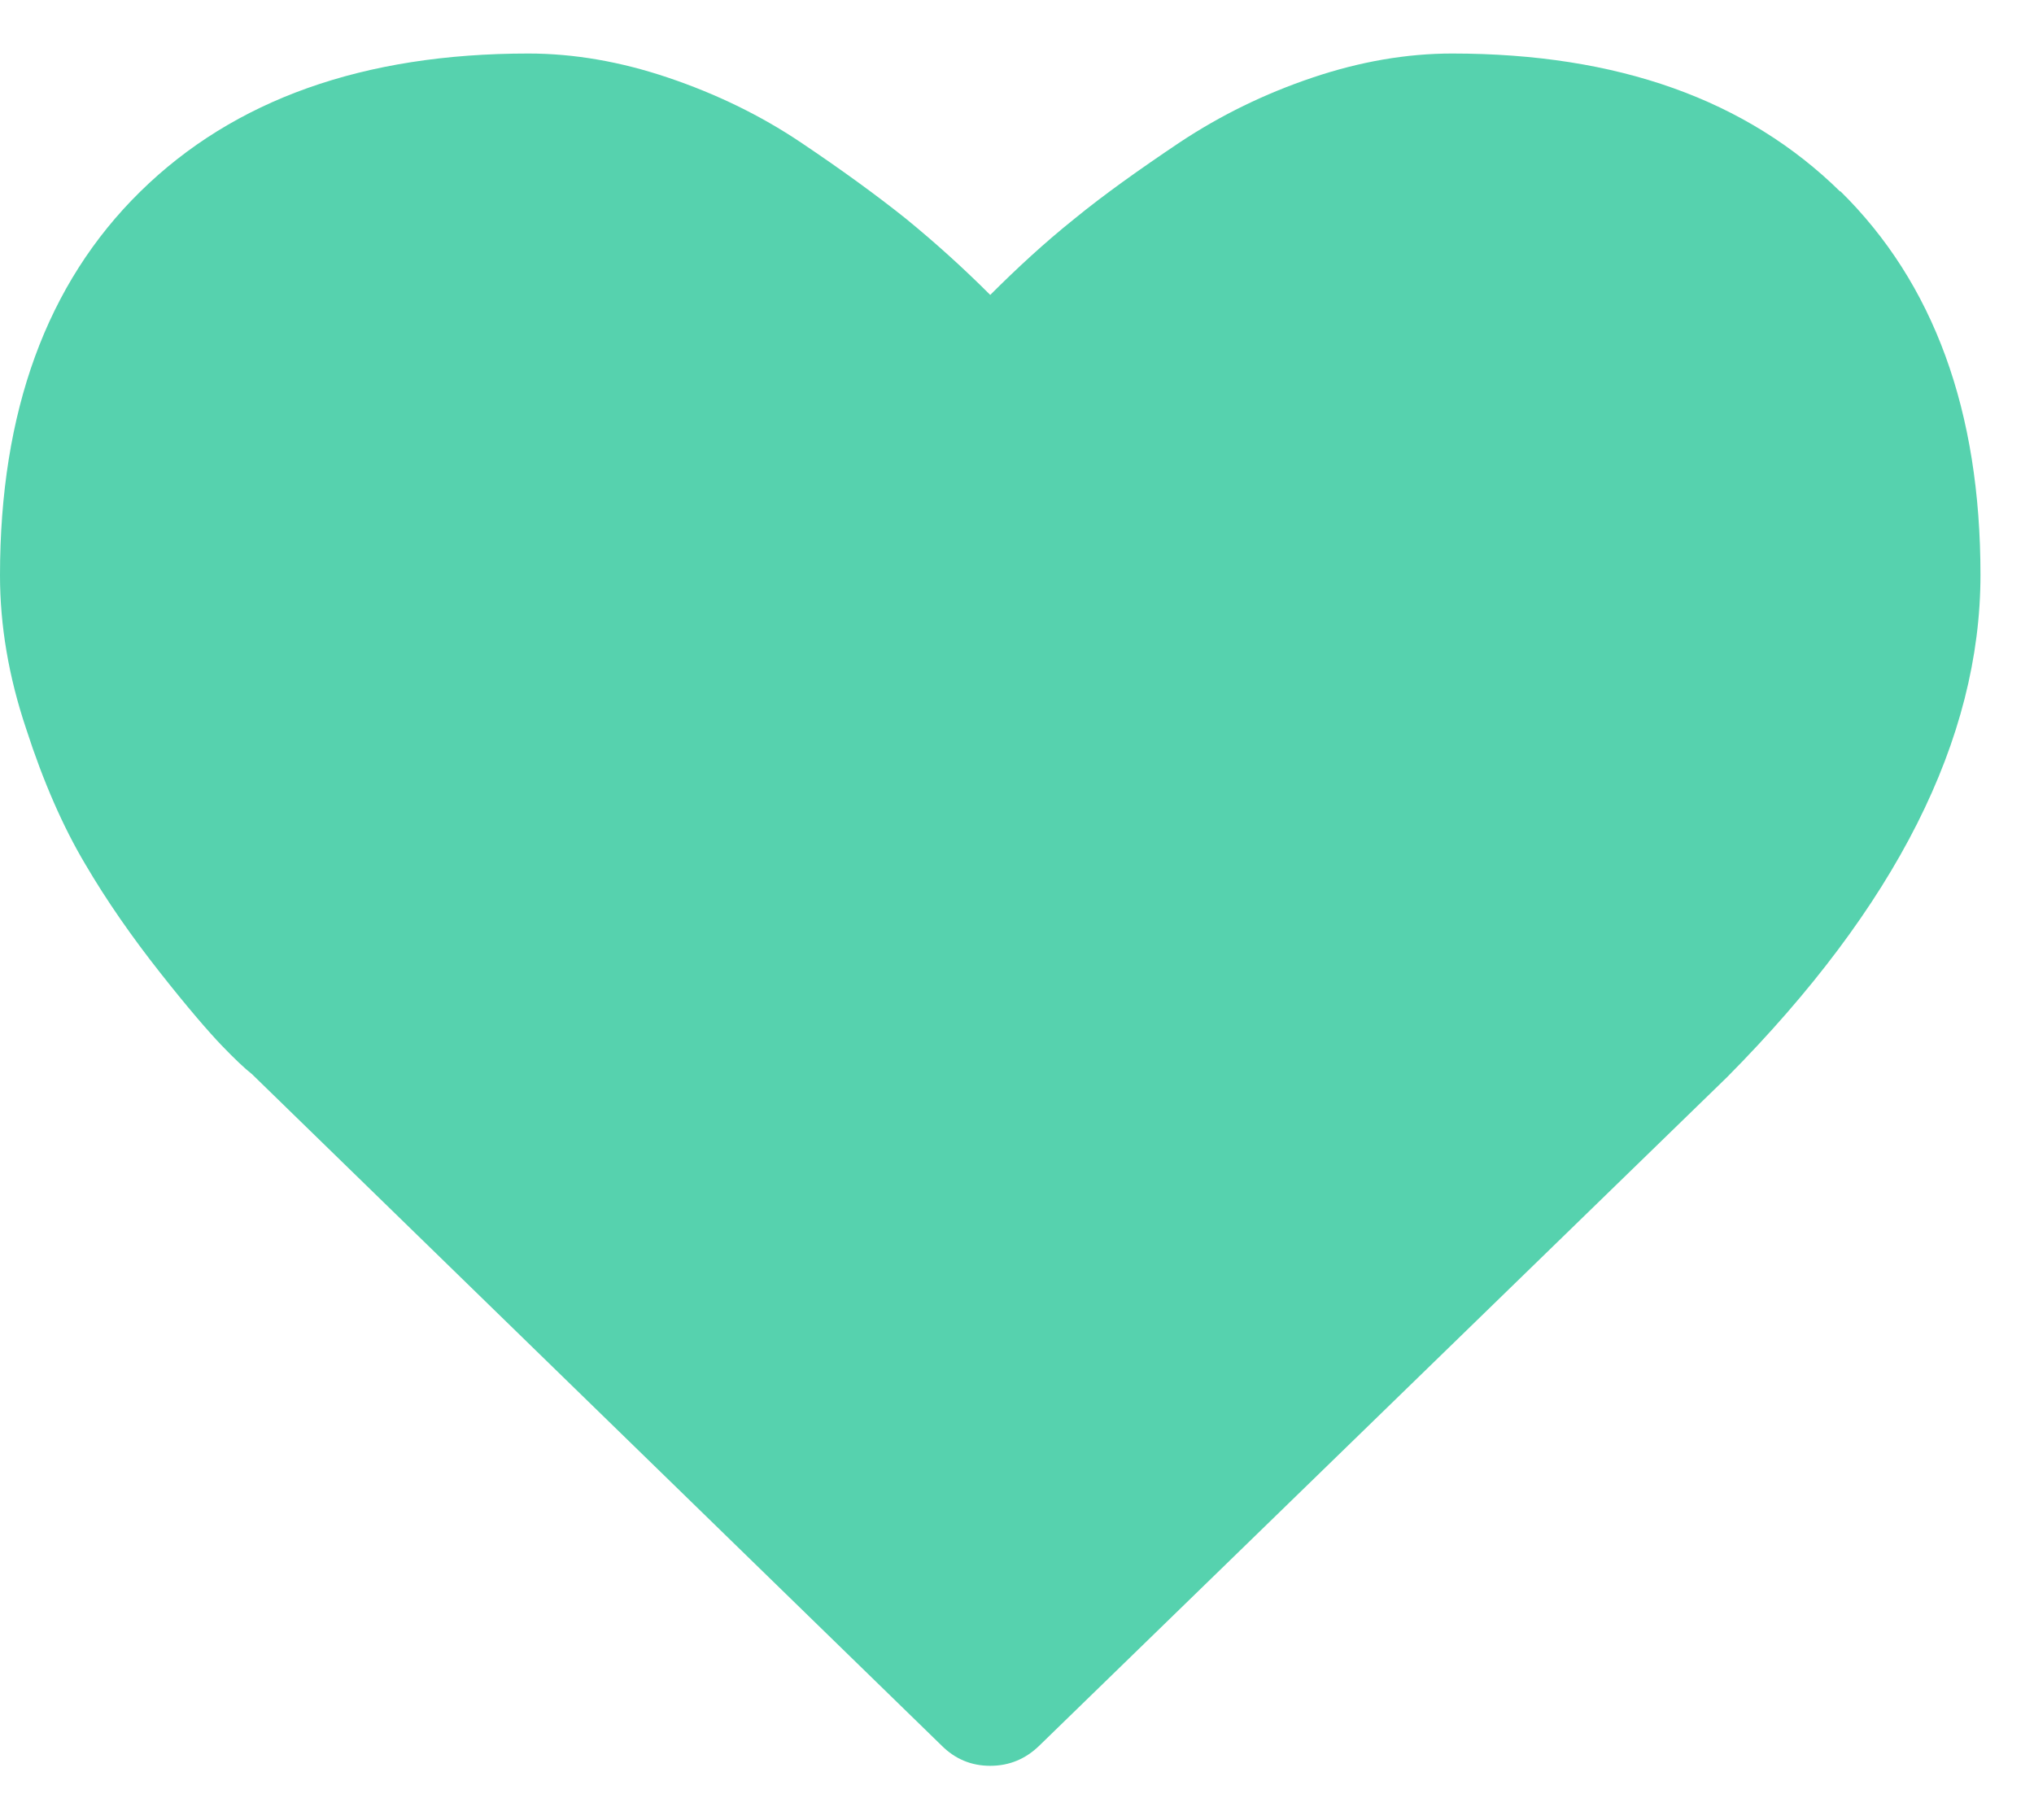 <svg xmlns="http://www.w3.org/2000/svg" width="38" height="34"><style/><path id="Forma 1" d="M34.38 3.58C32.63 1.86 30.22 1 27.13 1c-.85 0-1.72.15-2.61.45-.89.3-1.71.7-2.48 1.21-.76.51-1.42.98-1.97 1.43-.55.44-1.07.92-1.57 1.42-.5-.5-1.02-.97-1.57-1.42-.55-.44-1.21-.92-1.97-1.43-.76-.51-1.59-.91-2.48-1.21-.89-.3-1.76-.45-2.61-.45-3.08 0-5.5.86-7.25 2.58C.87 5.3 0 7.69 0 10.75c0 .93.16 1.89.49 2.87.32.99.69 1.83 1.1 2.52.41.7.88 1.37 1.4 2.03.52.66.91 1.11 1.15 1.36.24.25.43.43.57.54l12.88 12.54c.25.25.55.38.91.38s.66-.13.91-.37l12.86-12.5c3.15-3.18 4.73-6.31 4.73-9.38 0-3.06-.87-5.45-2.62-7.17z" fill="#56d2ae"/></svg>